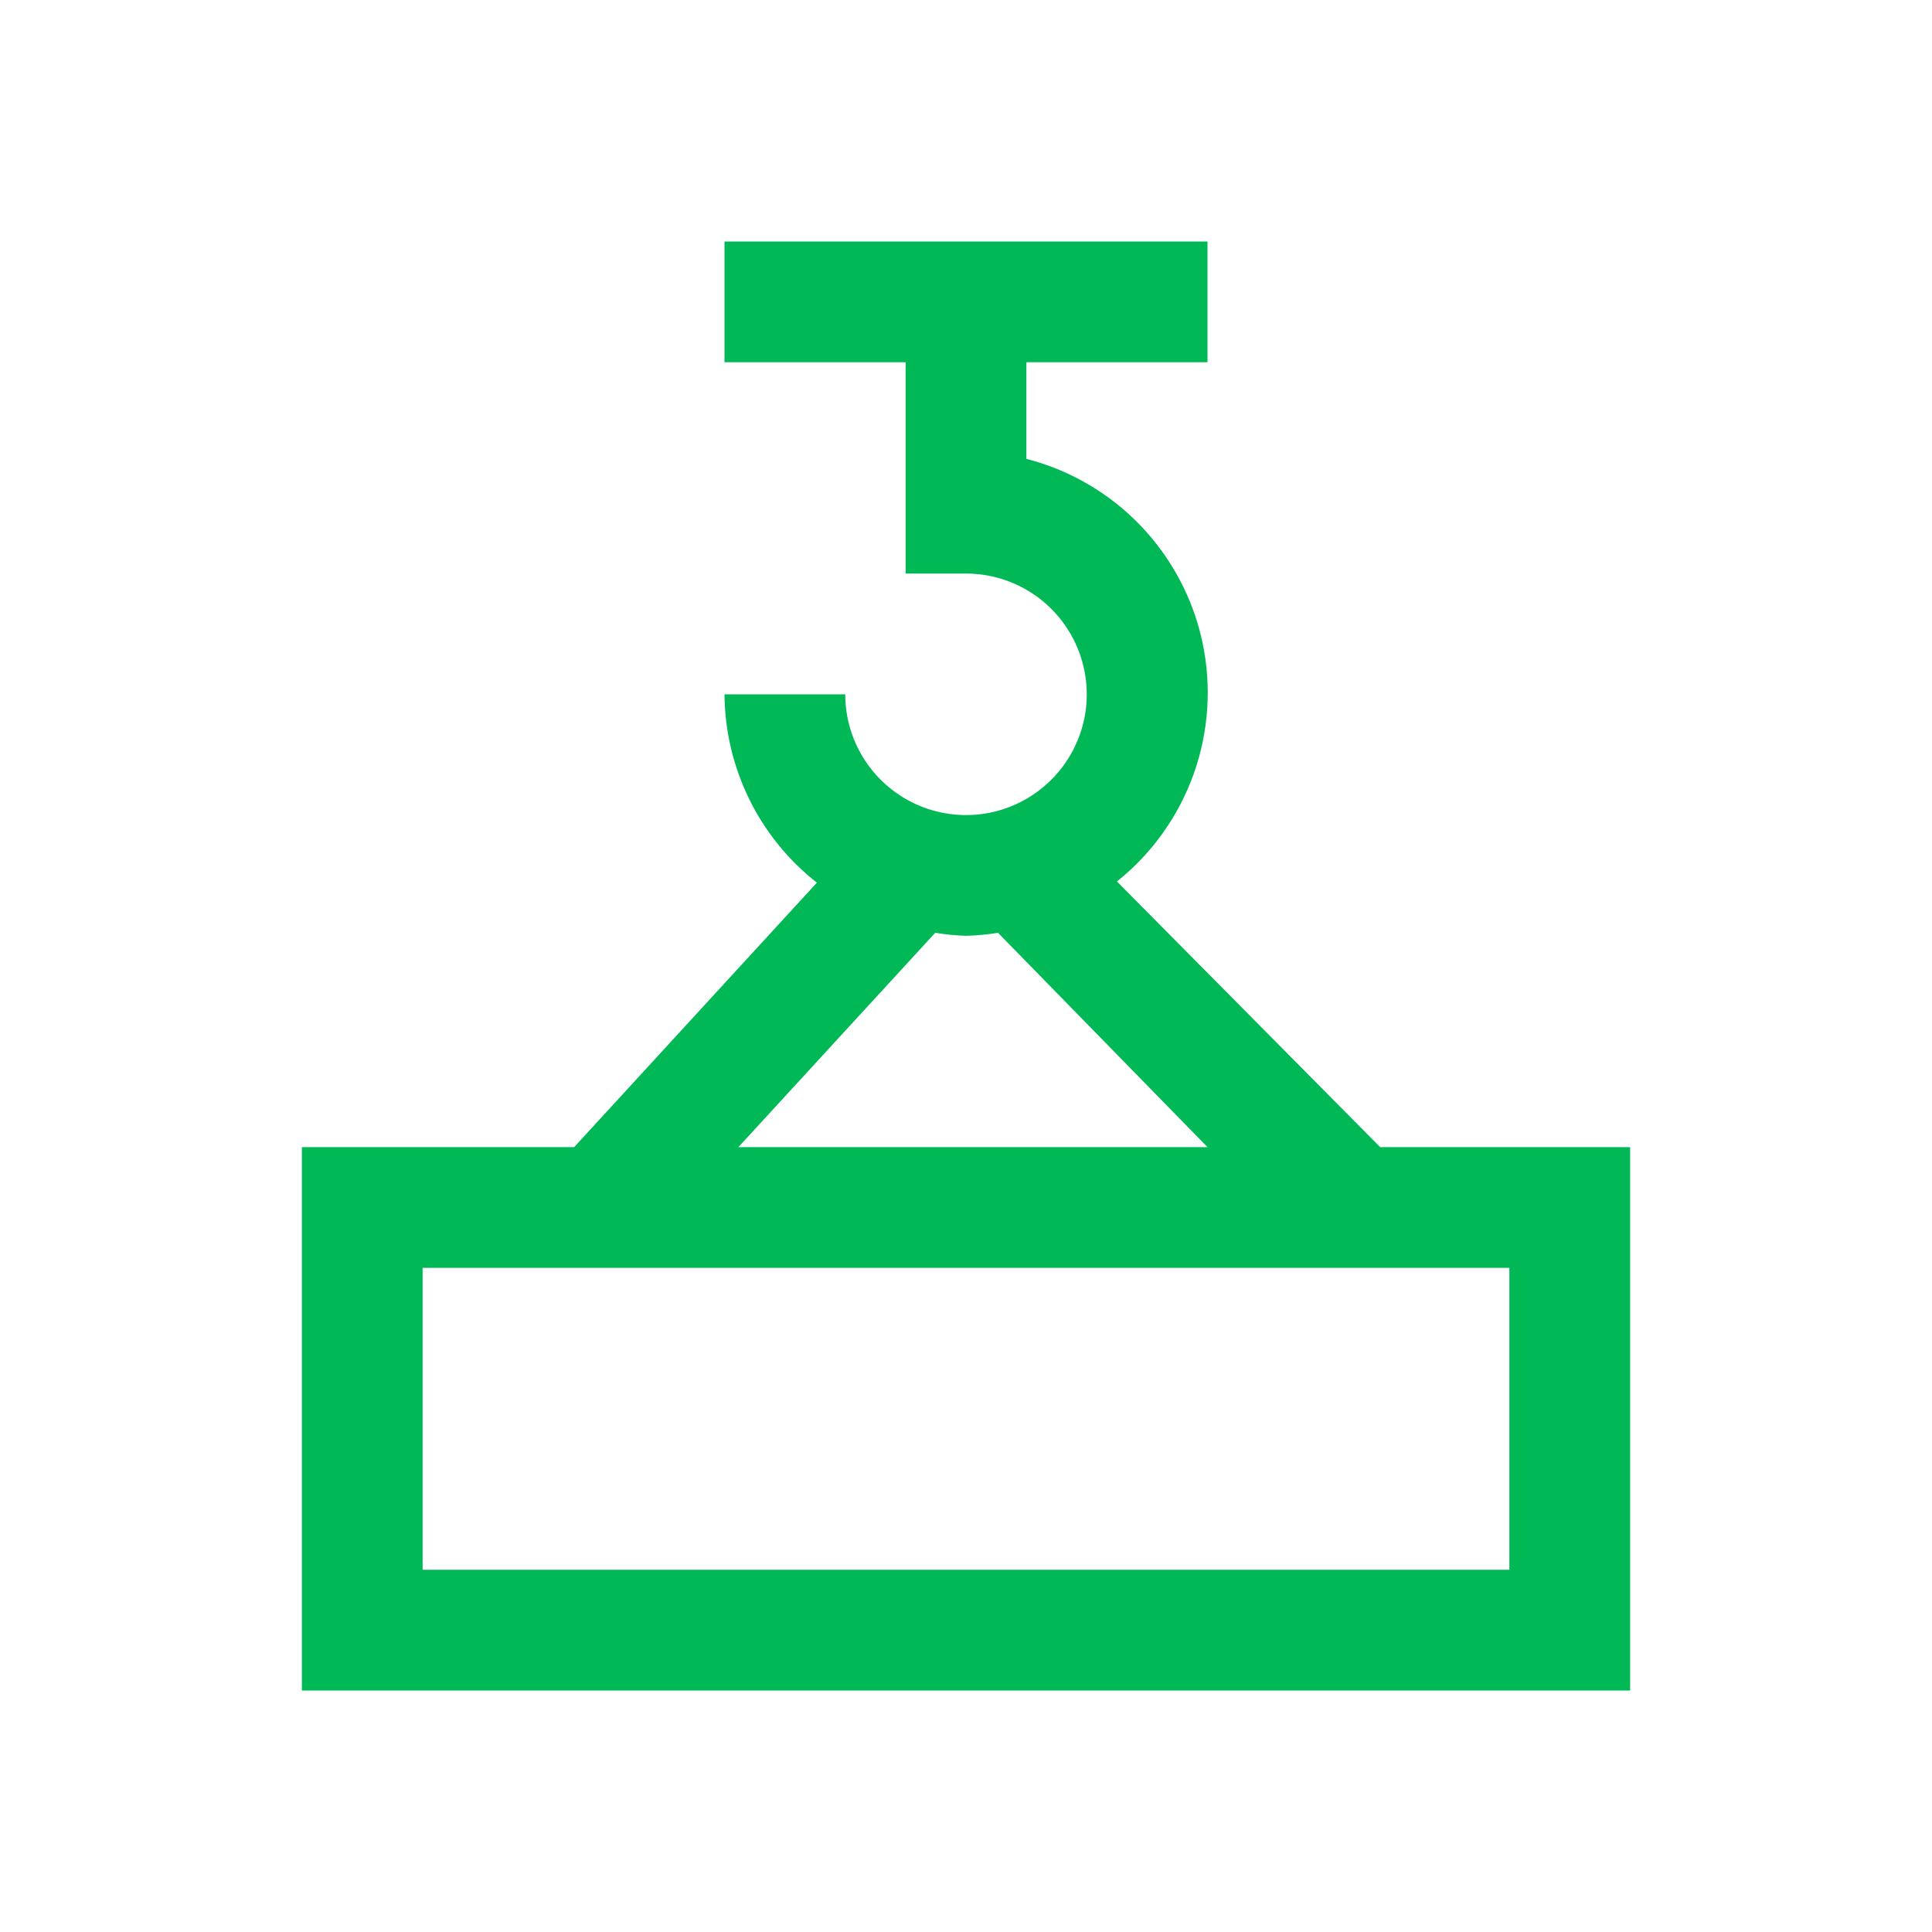 <svg width="32" height="32" viewBox="0 0 32 32" fill="none" xmlns="http://www.w3.org/2000/svg">
<path d="M5 28H27V19H22.86L18.5 14.6C19.081 14.136 19.521 13.519 19.771 12.819C20.021 12.119 20.071 11.363 19.916 10.636C19.76 9.909 19.404 9.24 18.889 8.703C18.374 8.167 17.72 7.785 17 7.6V6H20V4H12V6H15V9.5H16C16.396 9.5 16.782 9.617 17.111 9.837C17.44 10.057 17.696 10.369 17.848 10.735C17.999 11.1 18.039 11.502 17.962 11.89C17.884 12.278 17.694 12.634 17.414 12.914C17.134 13.194 16.778 13.384 16.39 13.462C16.002 13.539 15.6 13.499 15.235 13.348C14.869 13.196 14.557 12.94 14.337 12.611C14.117 12.282 14 11.896 14 11.5H12C12.004 12.102 12.144 12.695 12.409 13.235C12.673 13.775 13.057 14.248 13.53 14.62L9.51 19H5V28ZM15.49 15.45C15.659 15.478 15.829 15.494 16 15.5C16.178 15.495 16.355 15.479 16.53 15.45L20 19H12.23L15.49 15.45ZM7 21H25V26H7V21Z" fill="#00B956"/>
</svg>
